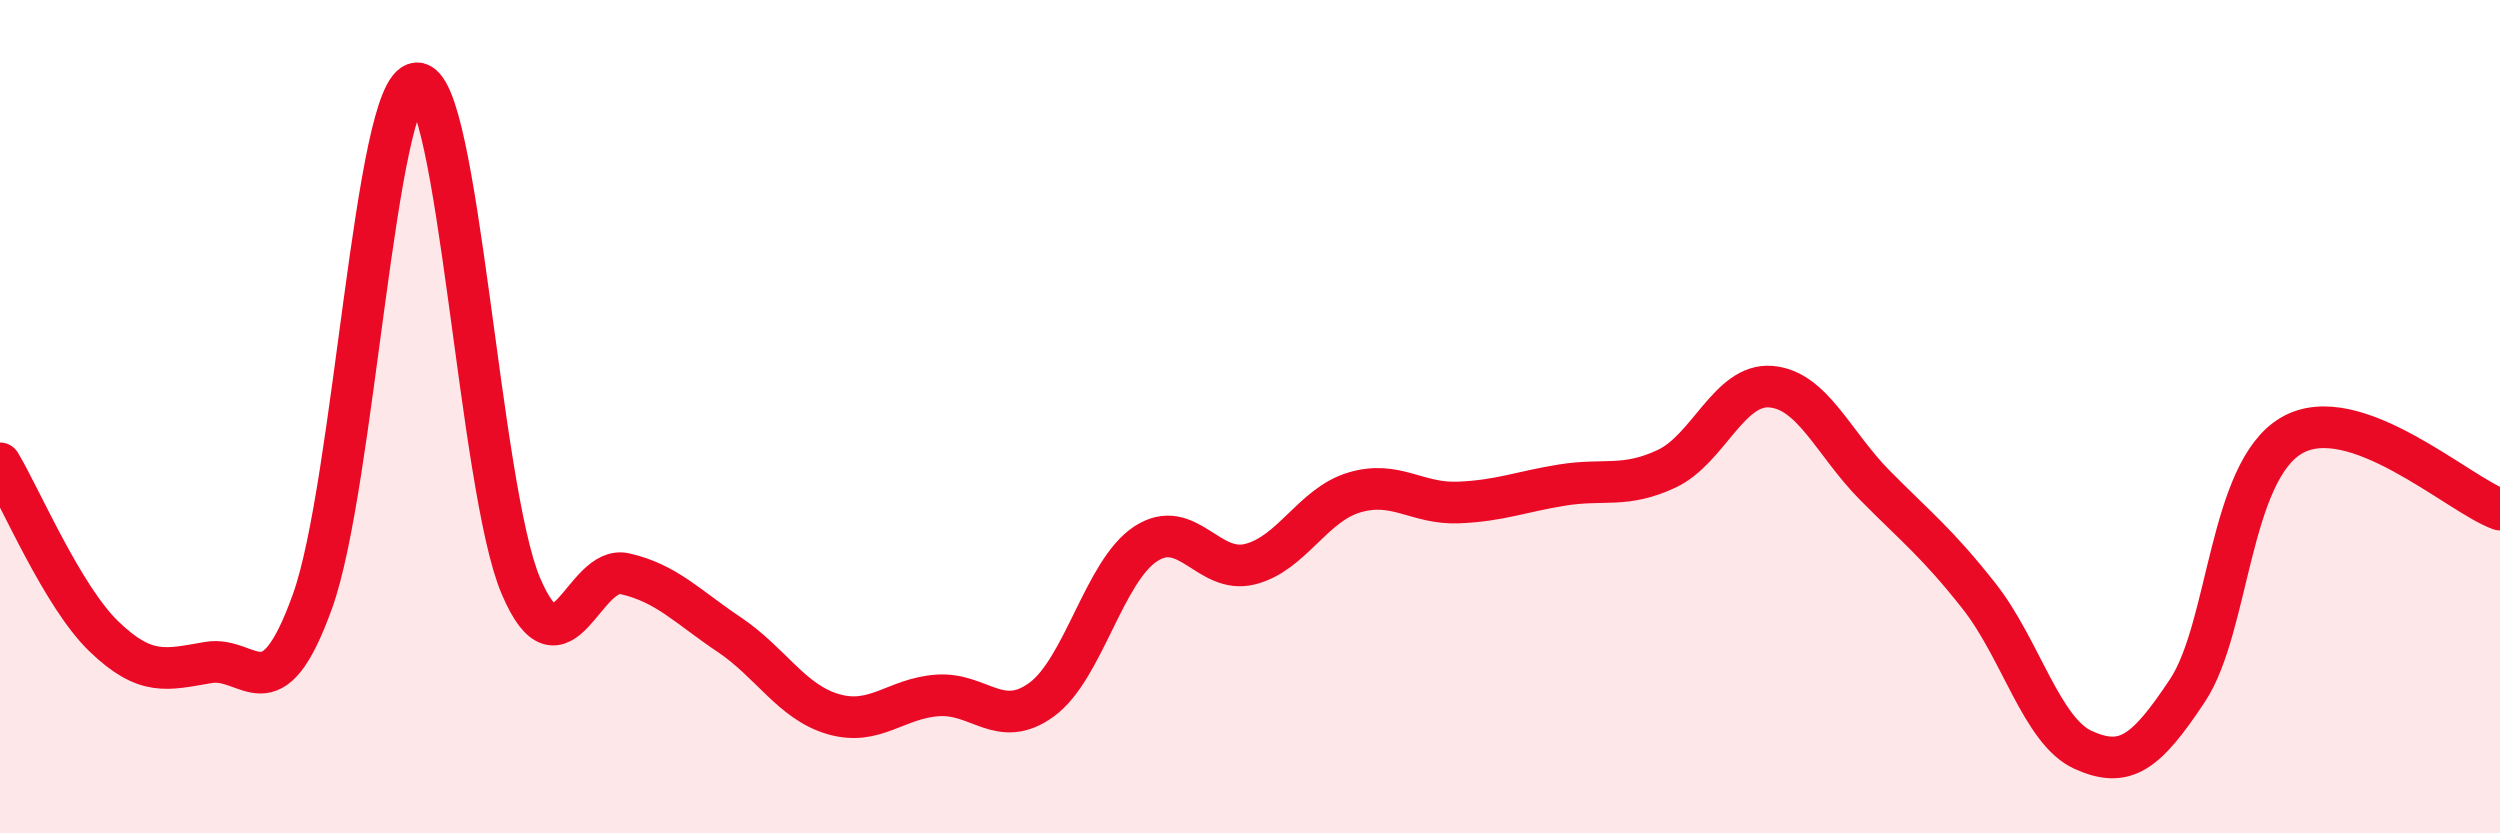 
    <svg width="60" height="20" viewBox="0 0 60 20" xmlns="http://www.w3.org/2000/svg">
      <path
        d="M 0,11.12 C 0.5,11.95 1.5,14.32 2.5,15.28 C 3.5,16.24 4,16.07 5,15.9 C 6,15.73 6.5,17.21 7.5,14.43 C 8.5,11.65 9,2.07 10,2 C 11,1.93 11.5,11.71 12.5,14.06 C 13.5,16.41 14,13.54 15,13.77 C 16,14 16.5,14.56 17.5,15.23 C 18.5,15.9 19,16.85 20,17.14 C 21,17.43 21.5,16.76 22.5,16.69 C 23.5,16.62 24,17.52 25,16.79 C 26,16.06 26.5,13.7 27.5,13.05 C 28.5,12.4 29,13.79 30,13.54 C 31,13.29 31.5,12.12 32.5,11.82 C 33.5,11.52 34,12.1 35,12.06 C 36,12.02 36.5,11.8 37.5,11.64 C 38.5,11.48 39,11.72 40,11.25 C 41,10.78 41.5,9.2 42.5,9.28 C 43.5,9.36 44,10.64 45,11.65 C 46,12.66 46.5,13.04 47.5,14.31 C 48.5,15.58 49,17.55 50,18 C 51,18.45 51.5,18.08 52.5,16.57 C 53.5,15.06 53.5,11.32 55,10.45 C 56.5,9.58 59,11.87 60,12.23L60 20L0 20Z"
        fill="#EB0A25"
        opacity="0.1"
        stroke-linecap="round"
        stroke-linejoin="round"
      />
      <path
        d="M 0,11.12 C 0.5,11.95 1.5,14.32 2.5,15.28 C 3.5,16.24 4,16.07 5,15.9 C 6,15.73 6.5,17.21 7.5,14.43 C 8.5,11.65 9,2.07 10,2 C 11,1.93 11.5,11.71 12.5,14.06 C 13.5,16.41 14,13.54 15,13.77 C 16,14 16.5,14.56 17.5,15.23 C 18.5,15.9 19,16.85 20,17.14 C 21,17.43 21.5,16.76 22.5,16.69 C 23.5,16.62 24,17.52 25,16.79 C 26,16.06 26.5,13.7 27.5,13.05 C 28.5,12.4 29,13.79 30,13.54 C 31,13.29 31.5,12.12 32.5,11.82 C 33.5,11.52 34,12.1 35,12.06 C 36,12.02 36.5,11.8 37.5,11.64 C 38.5,11.48 39,11.72 40,11.25 C 41,10.78 41.5,9.2 42.5,9.28 C 43.5,9.36 44,10.64 45,11.65 C 46,12.66 46.5,13.04 47.5,14.31 C 48.5,15.58 49,17.55 50,18 C 51,18.45 51.5,18.08 52.5,16.57 C 53.5,15.06 53.5,11.32 55,10.45 C 56.5,9.58 59,11.87 60,12.23"
        stroke="#EB0A25"
        stroke-width="1"
        fill="none"
        stroke-linecap="round"
        stroke-linejoin="round"
      />
    </svg>
  